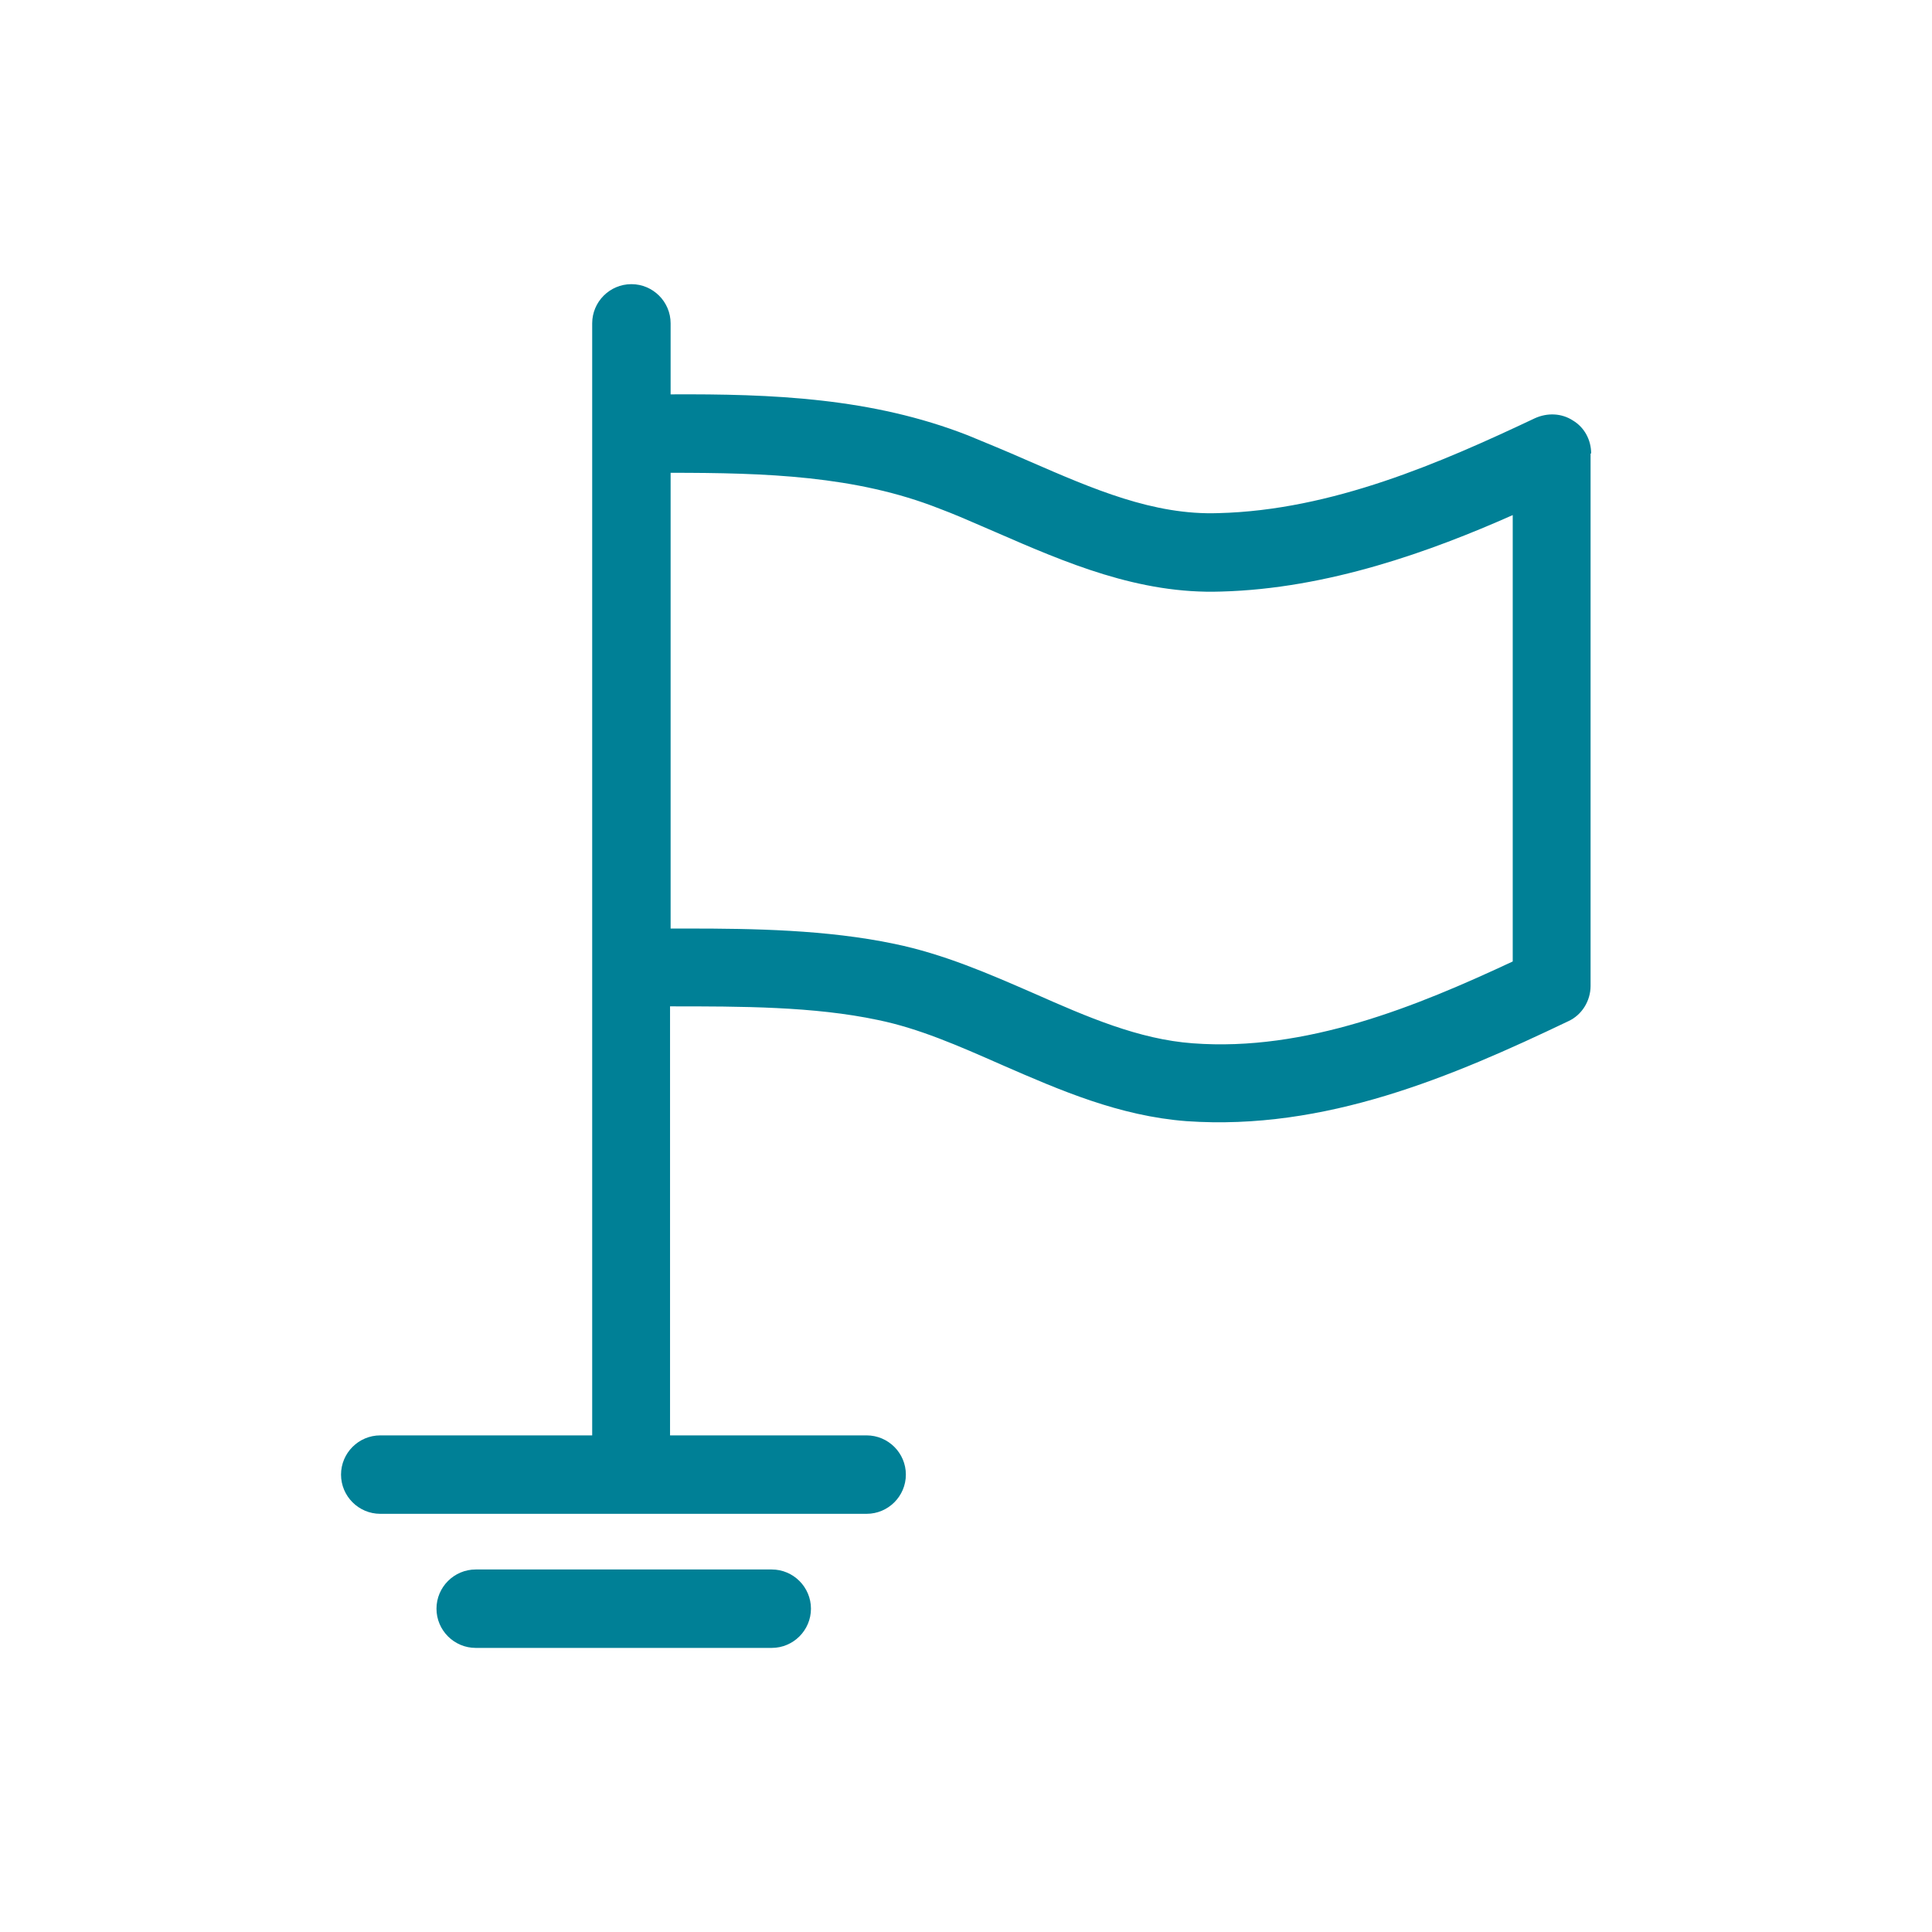 <?xml version="1.0" encoding="utf-8"?>
<svg width="64" height="64" viewBox="0 0 64 64" fill="none" xmlns="http://www.w3.org/2000/svg">
<path fill-rule="evenodd" clip-rule="evenodd" d="M52.106 13.93C52.483 14.156 52.709 14.57 52.709 15.022H52.69V32.66C52.69 33.149 52.407 33.62 51.956 33.827C48.097 35.671 43.899 37.46 39.306 37.14C37.08 36.971 35.113 36.115 33.222 35.291L33.189 35.276L33.14 35.255C31.747 34.642 30.444 34.068 29.085 33.789C26.958 33.337 24.549 33.337 22.196 33.337V47.549H28.709C29.424 47.549 30.008 48.133 30.008 48.848C30.008 49.563 29.424 50.147 28.709 50.147H12.596C11.88 50.147 11.297 49.563 11.297 48.848C11.297 48.133 11.88 47.549 12.596 47.549H19.617V10.711C19.617 9.996 20.2 9.413 20.916 9.413C21.631 9.413 22.215 9.996 22.215 10.711V13.064C25.584 13.046 28.878 13.177 32.059 14.42C32.699 14.683 33.339 14.947 33.979 15.229C34.019 15.246 34.059 15.264 34.099 15.281C36.219 16.203 38.217 17.072 40.36 16.998C44.125 16.904 47.739 15.323 50.845 13.855C51.259 13.667 51.73 13.685 52.106 13.93ZM50.111 17.063V31.85C46.93 33.337 43.259 34.843 39.513 34.561C37.725 34.429 36.031 33.695 34.243 32.904L34.215 32.892C32.755 32.256 31.258 31.603 29.631 31.267C27.391 30.796 24.925 30.759 22.798 30.759H22.215V15.662C25.358 15.662 28.351 15.756 31.118 16.848C31.581 17.021 32.033 17.217 32.516 17.427C32.662 17.49 32.81 17.554 32.963 17.62C35.297 18.636 37.725 19.69 40.455 19.596C43.985 19.502 47.403 18.265 50.111 17.063ZM15.758 51.991H25.565C26.28 51.991 26.864 52.575 26.864 53.29C26.864 54.005 26.28 54.589 25.565 54.589H15.758C15.043 54.589 14.459 54.005 14.459 53.29C14.459 52.575 15.043 51.991 15.758 51.991Z" fill="#008096"/>
</svg>

